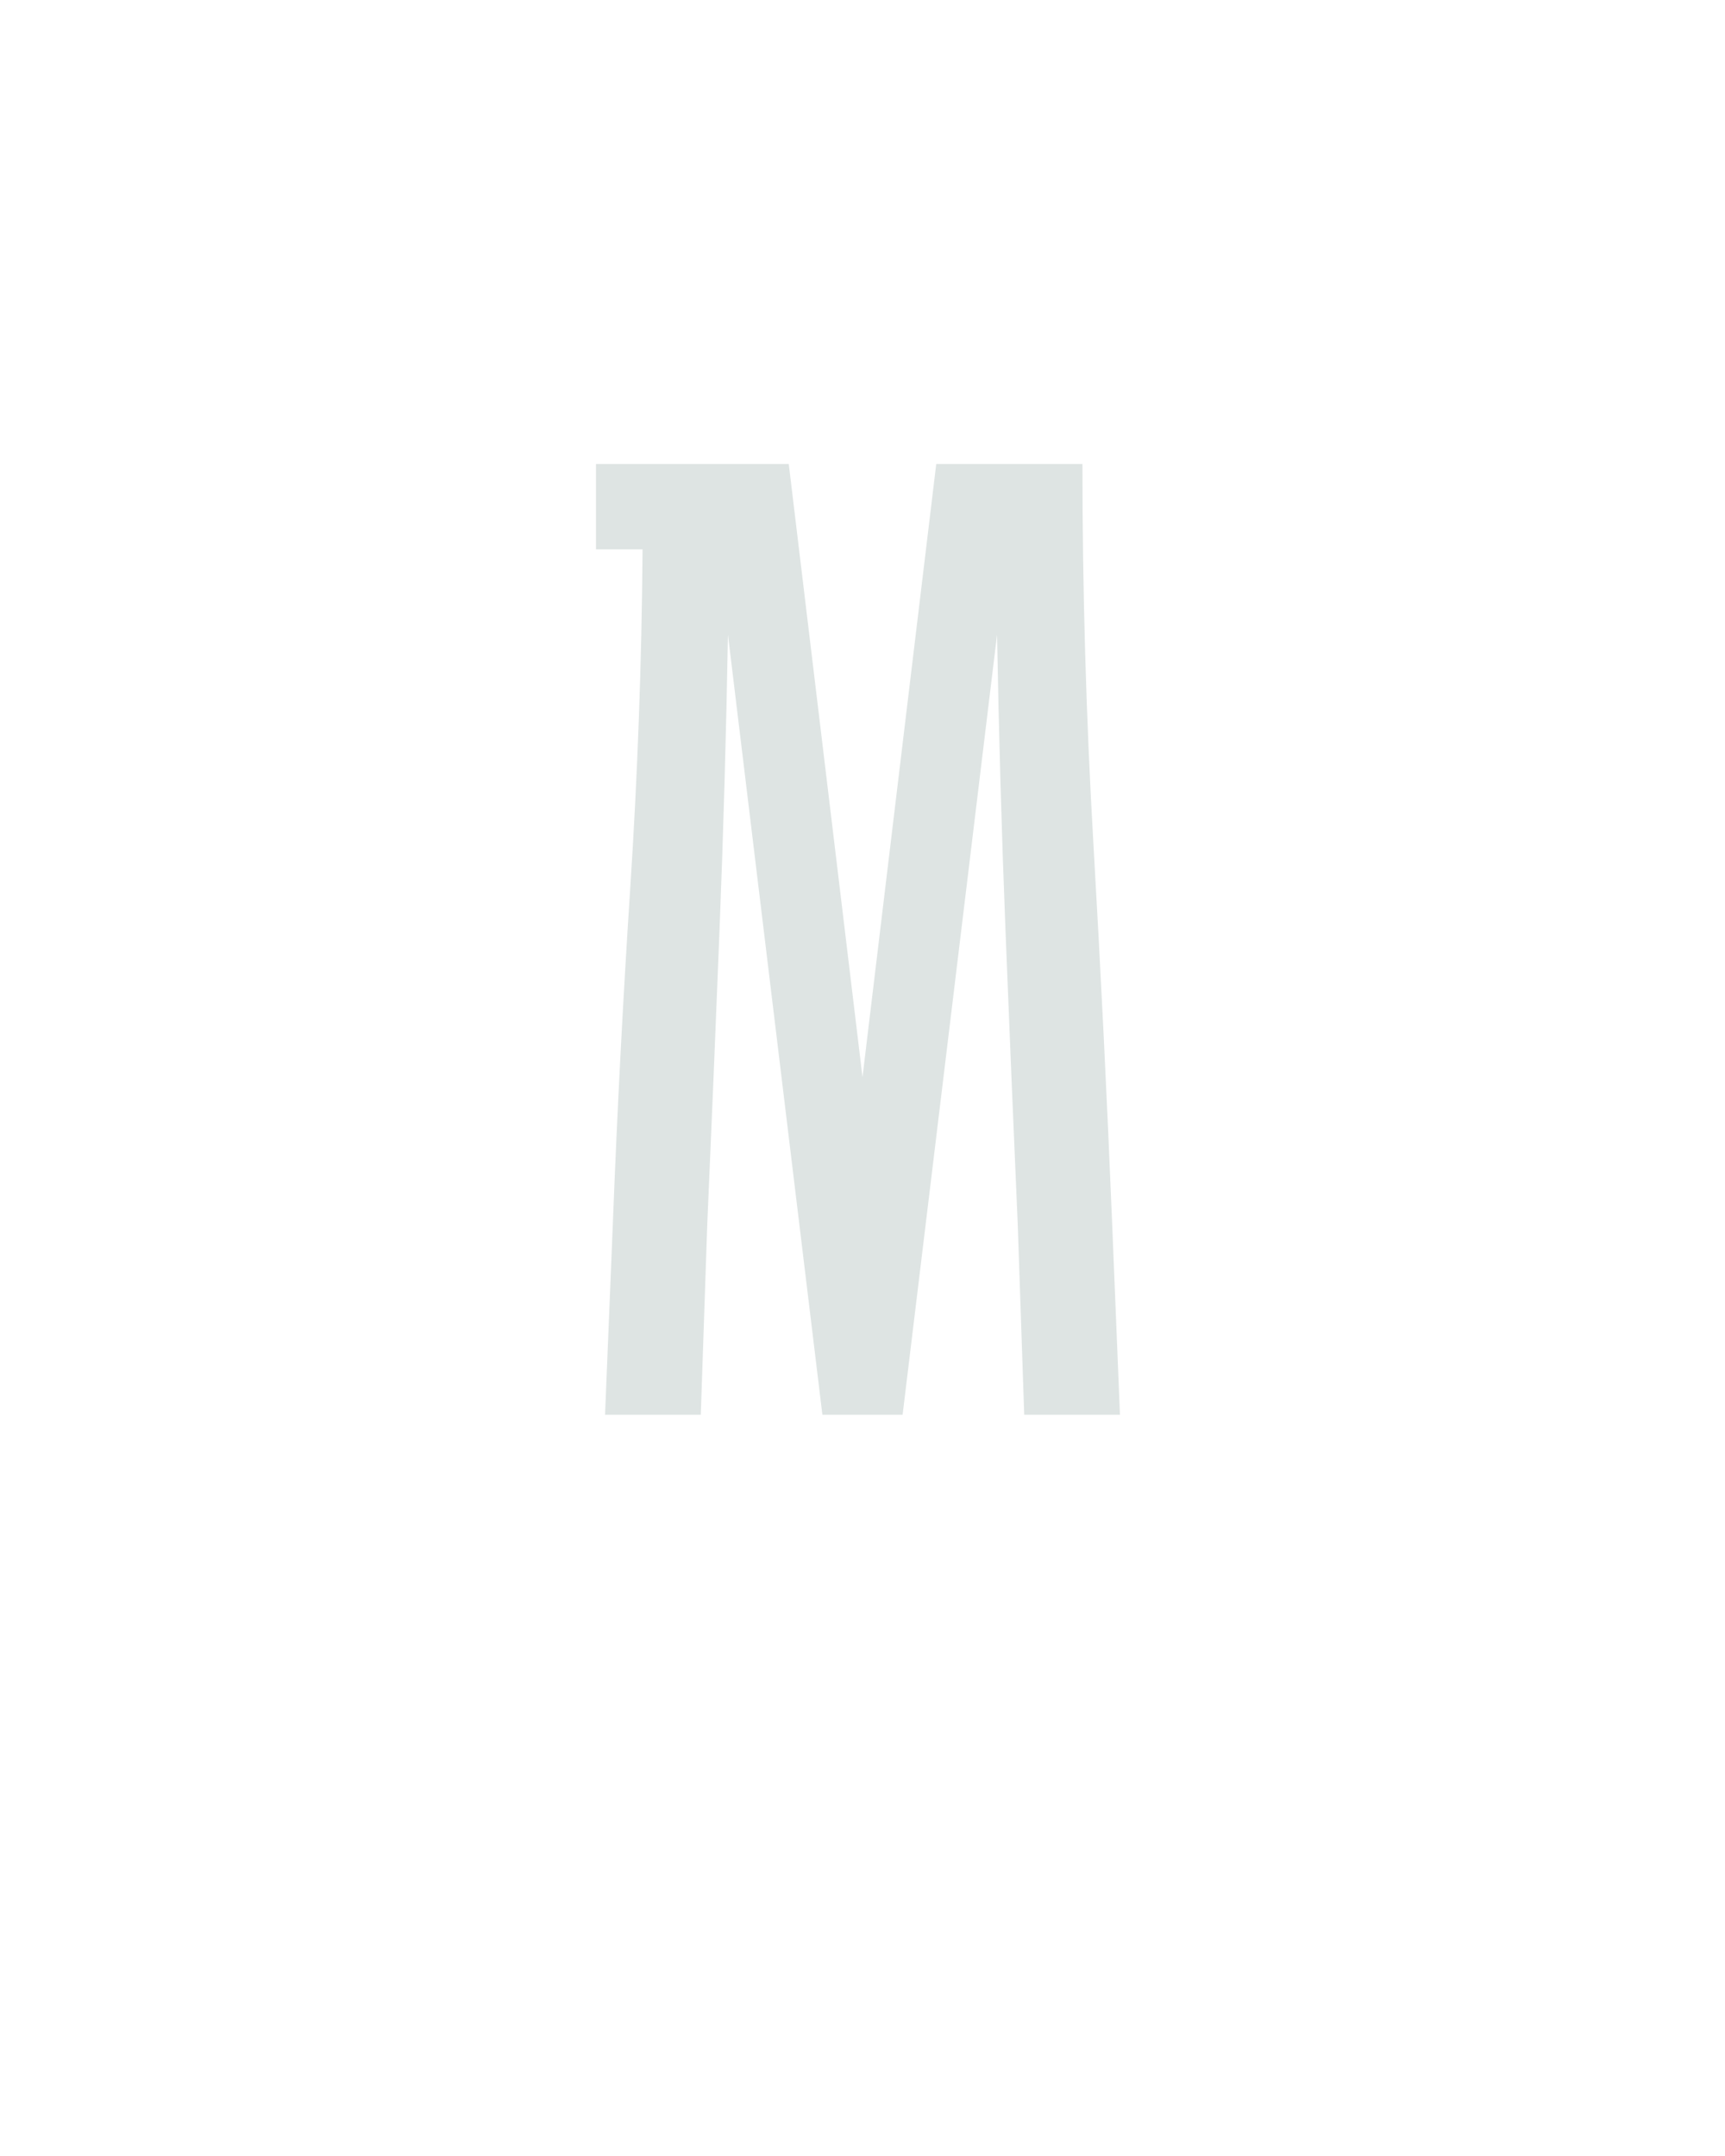<?xml version="1.0" encoding="UTF-8" standalone="no"?>
<svg height="160" viewBox="0 0 128 160" width="128" xmlns="http://www.w3.org/2000/svg">
<defs>
<path d="M 51 0 L 57 -147 Q 62 -277 70.5 -407.5 Q 79 -538 80 -669 L 44 -669 L 44 -735 L 193 -735 L 250 -261 L 307 -735 L 420 -735 Q 420 -588 428.5 -441 Q 437 -294 443 -147 L 449 0 L 375 0 L 370 -147 Q 365 -261 360.5 -375 Q 356 -489 354 -603 L 281 0 L 219 0 L 146 -603 Q 144 -489 139.5 -375 Q 135 -261 130 -147 L 125 0 Z " id="path1"/>
</defs>
<g>
<g data-source-text="M" fill="#dee4e3" transform="translate(40 104.992) rotate(0) scale(0.096)">
<use href="#path1" transform="translate(0 0)"/>
</g>
</g>
</svg>